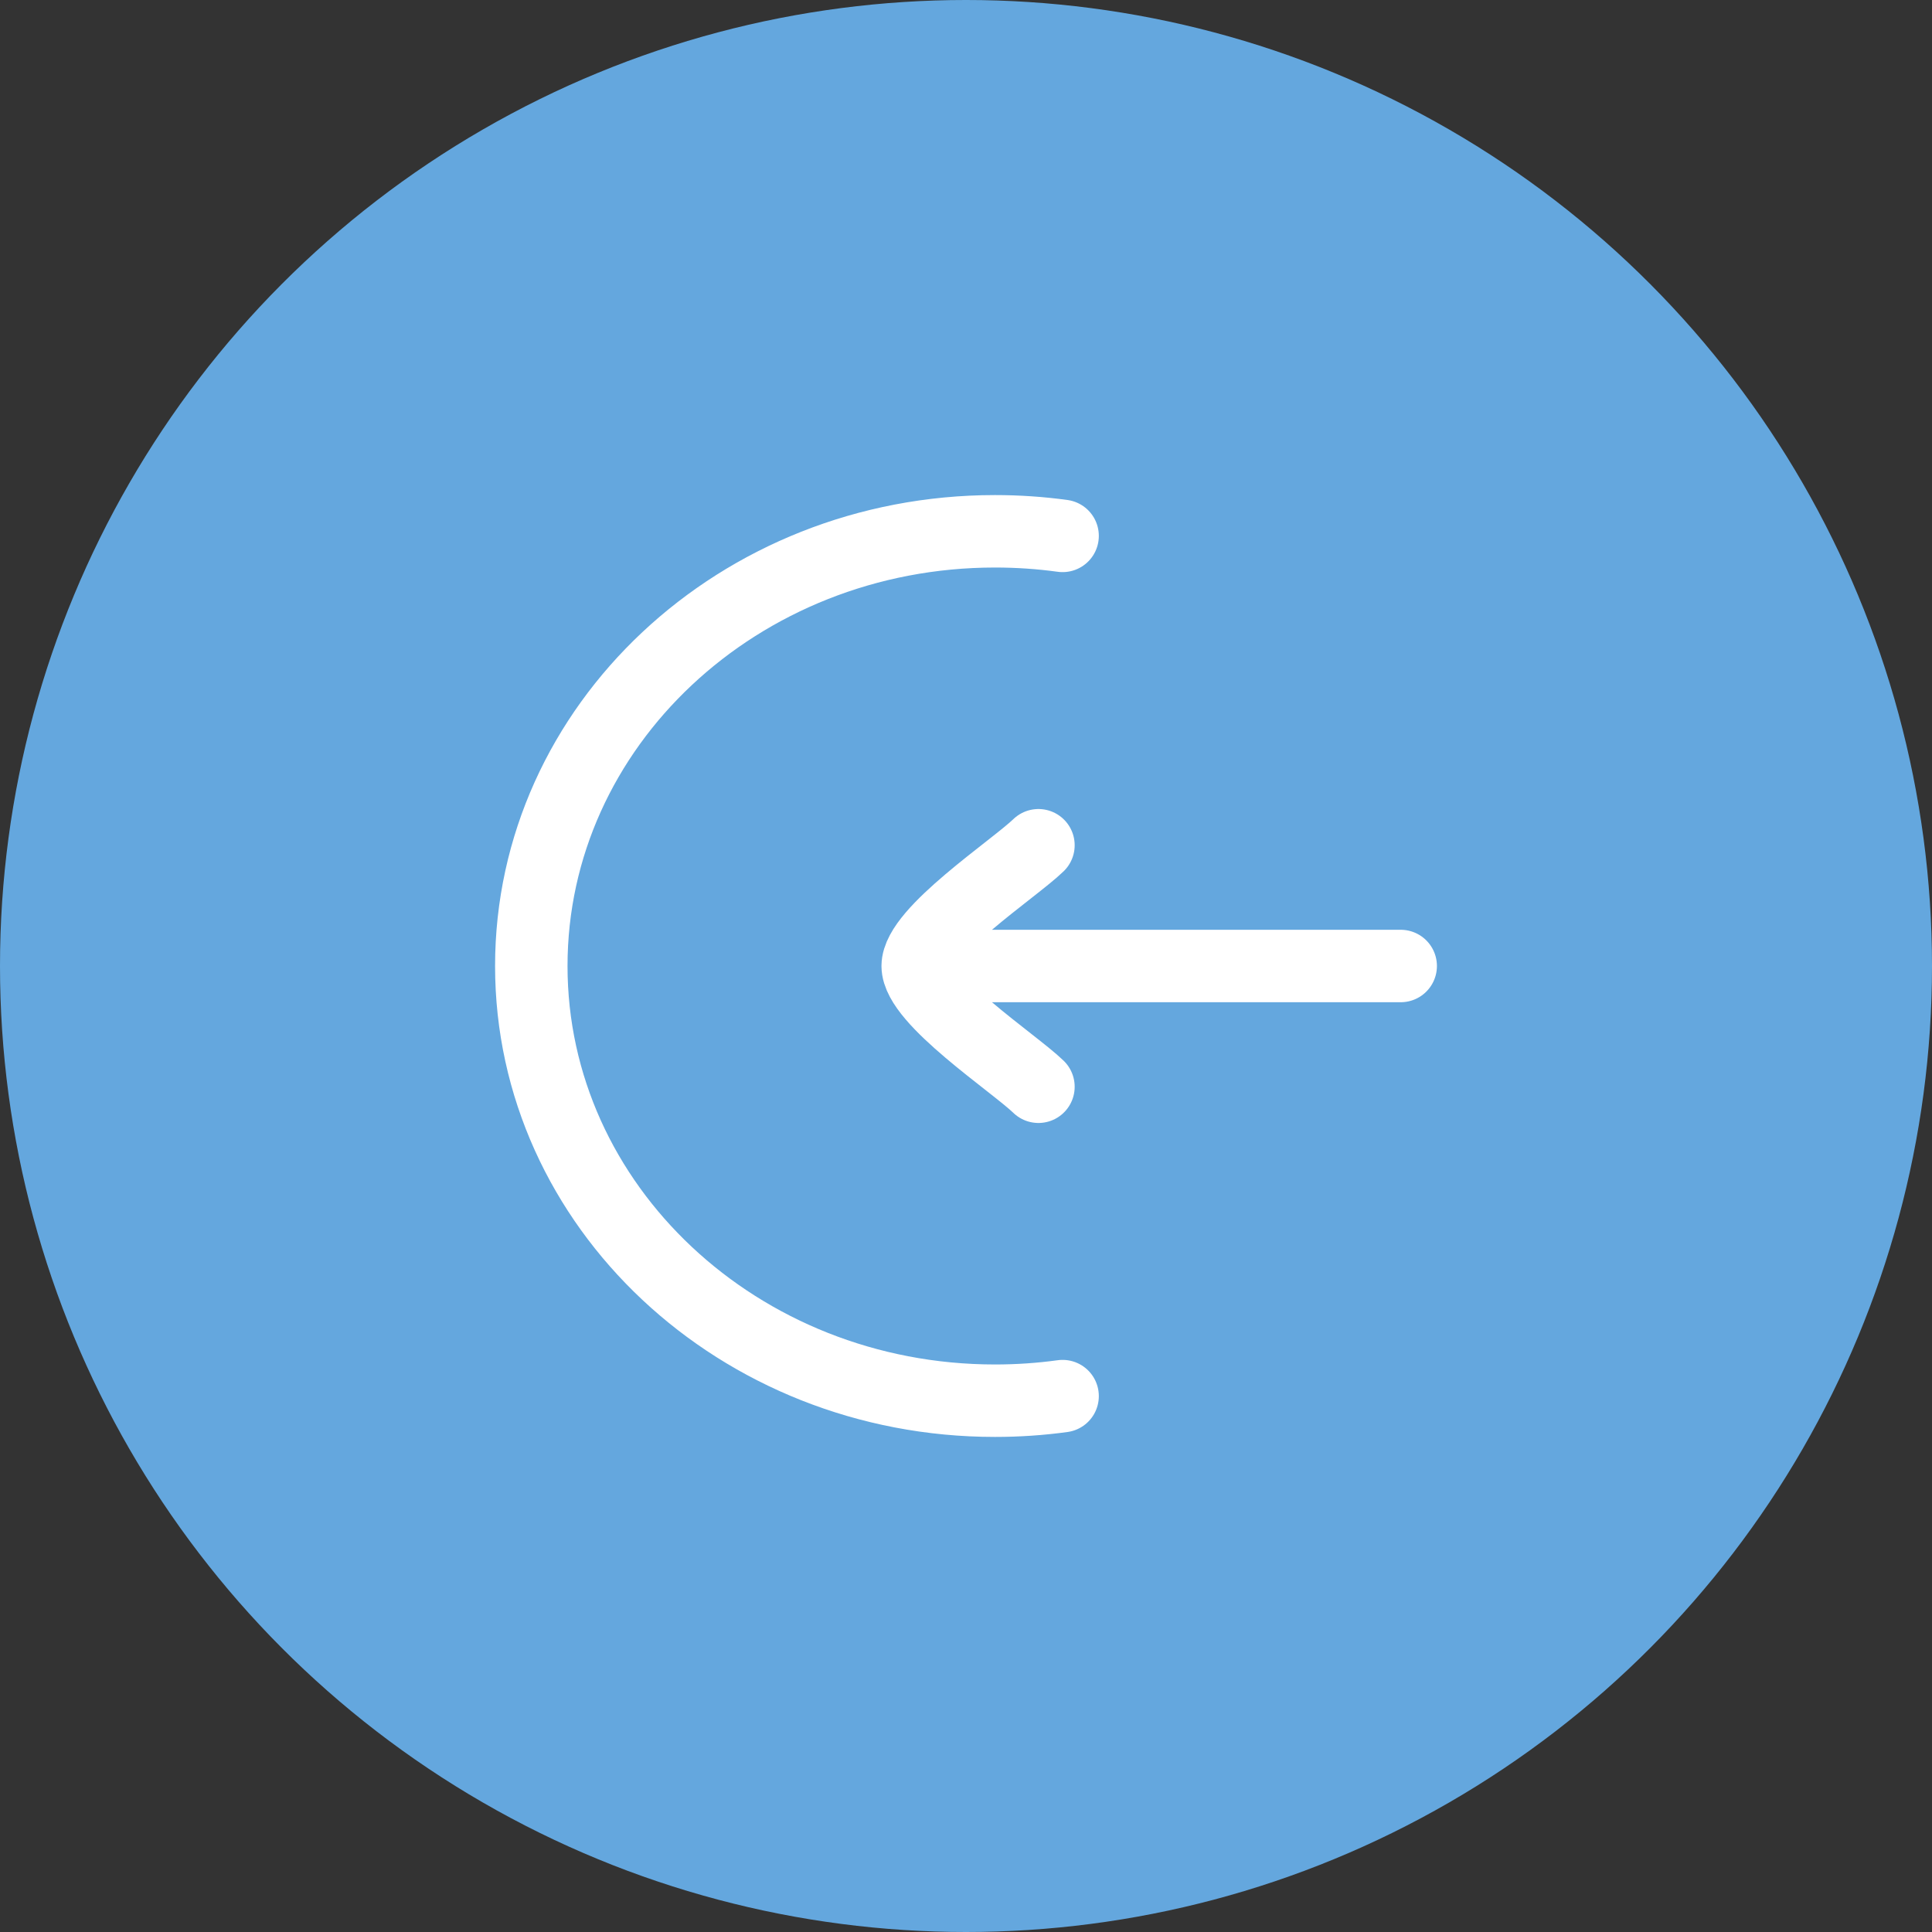 <svg xmlns="http://www.w3.org/2000/svg" width="40" height="40" viewBox="0 0 40 40" fill="none"><rect x="0" y="0" width="40" height="40" fill="#333333" stroke="none"/><circle cx="20" cy="20" r="20" fill="#64A7DE"></circle><path d="M22 11.095C21.543 11.032 21.076 11 20.6 11C15.298 11 11 15.029 11 20C11 24.971 15.298 29 20.6 29C21.076 29 21.543 28.968 22 28.905" stroke="white" stroke-width="1.5" stroke-linecap="round"></path><path d="M21.5 22.5C20.994 22.009 19 20.7 19 20M19 20C19 19.3 20.994 17.991 21.5 17.5M19 20H29" stroke="white" stroke-width="1.5" stroke-linecap="round" stroke-linejoin="round"></path></svg>